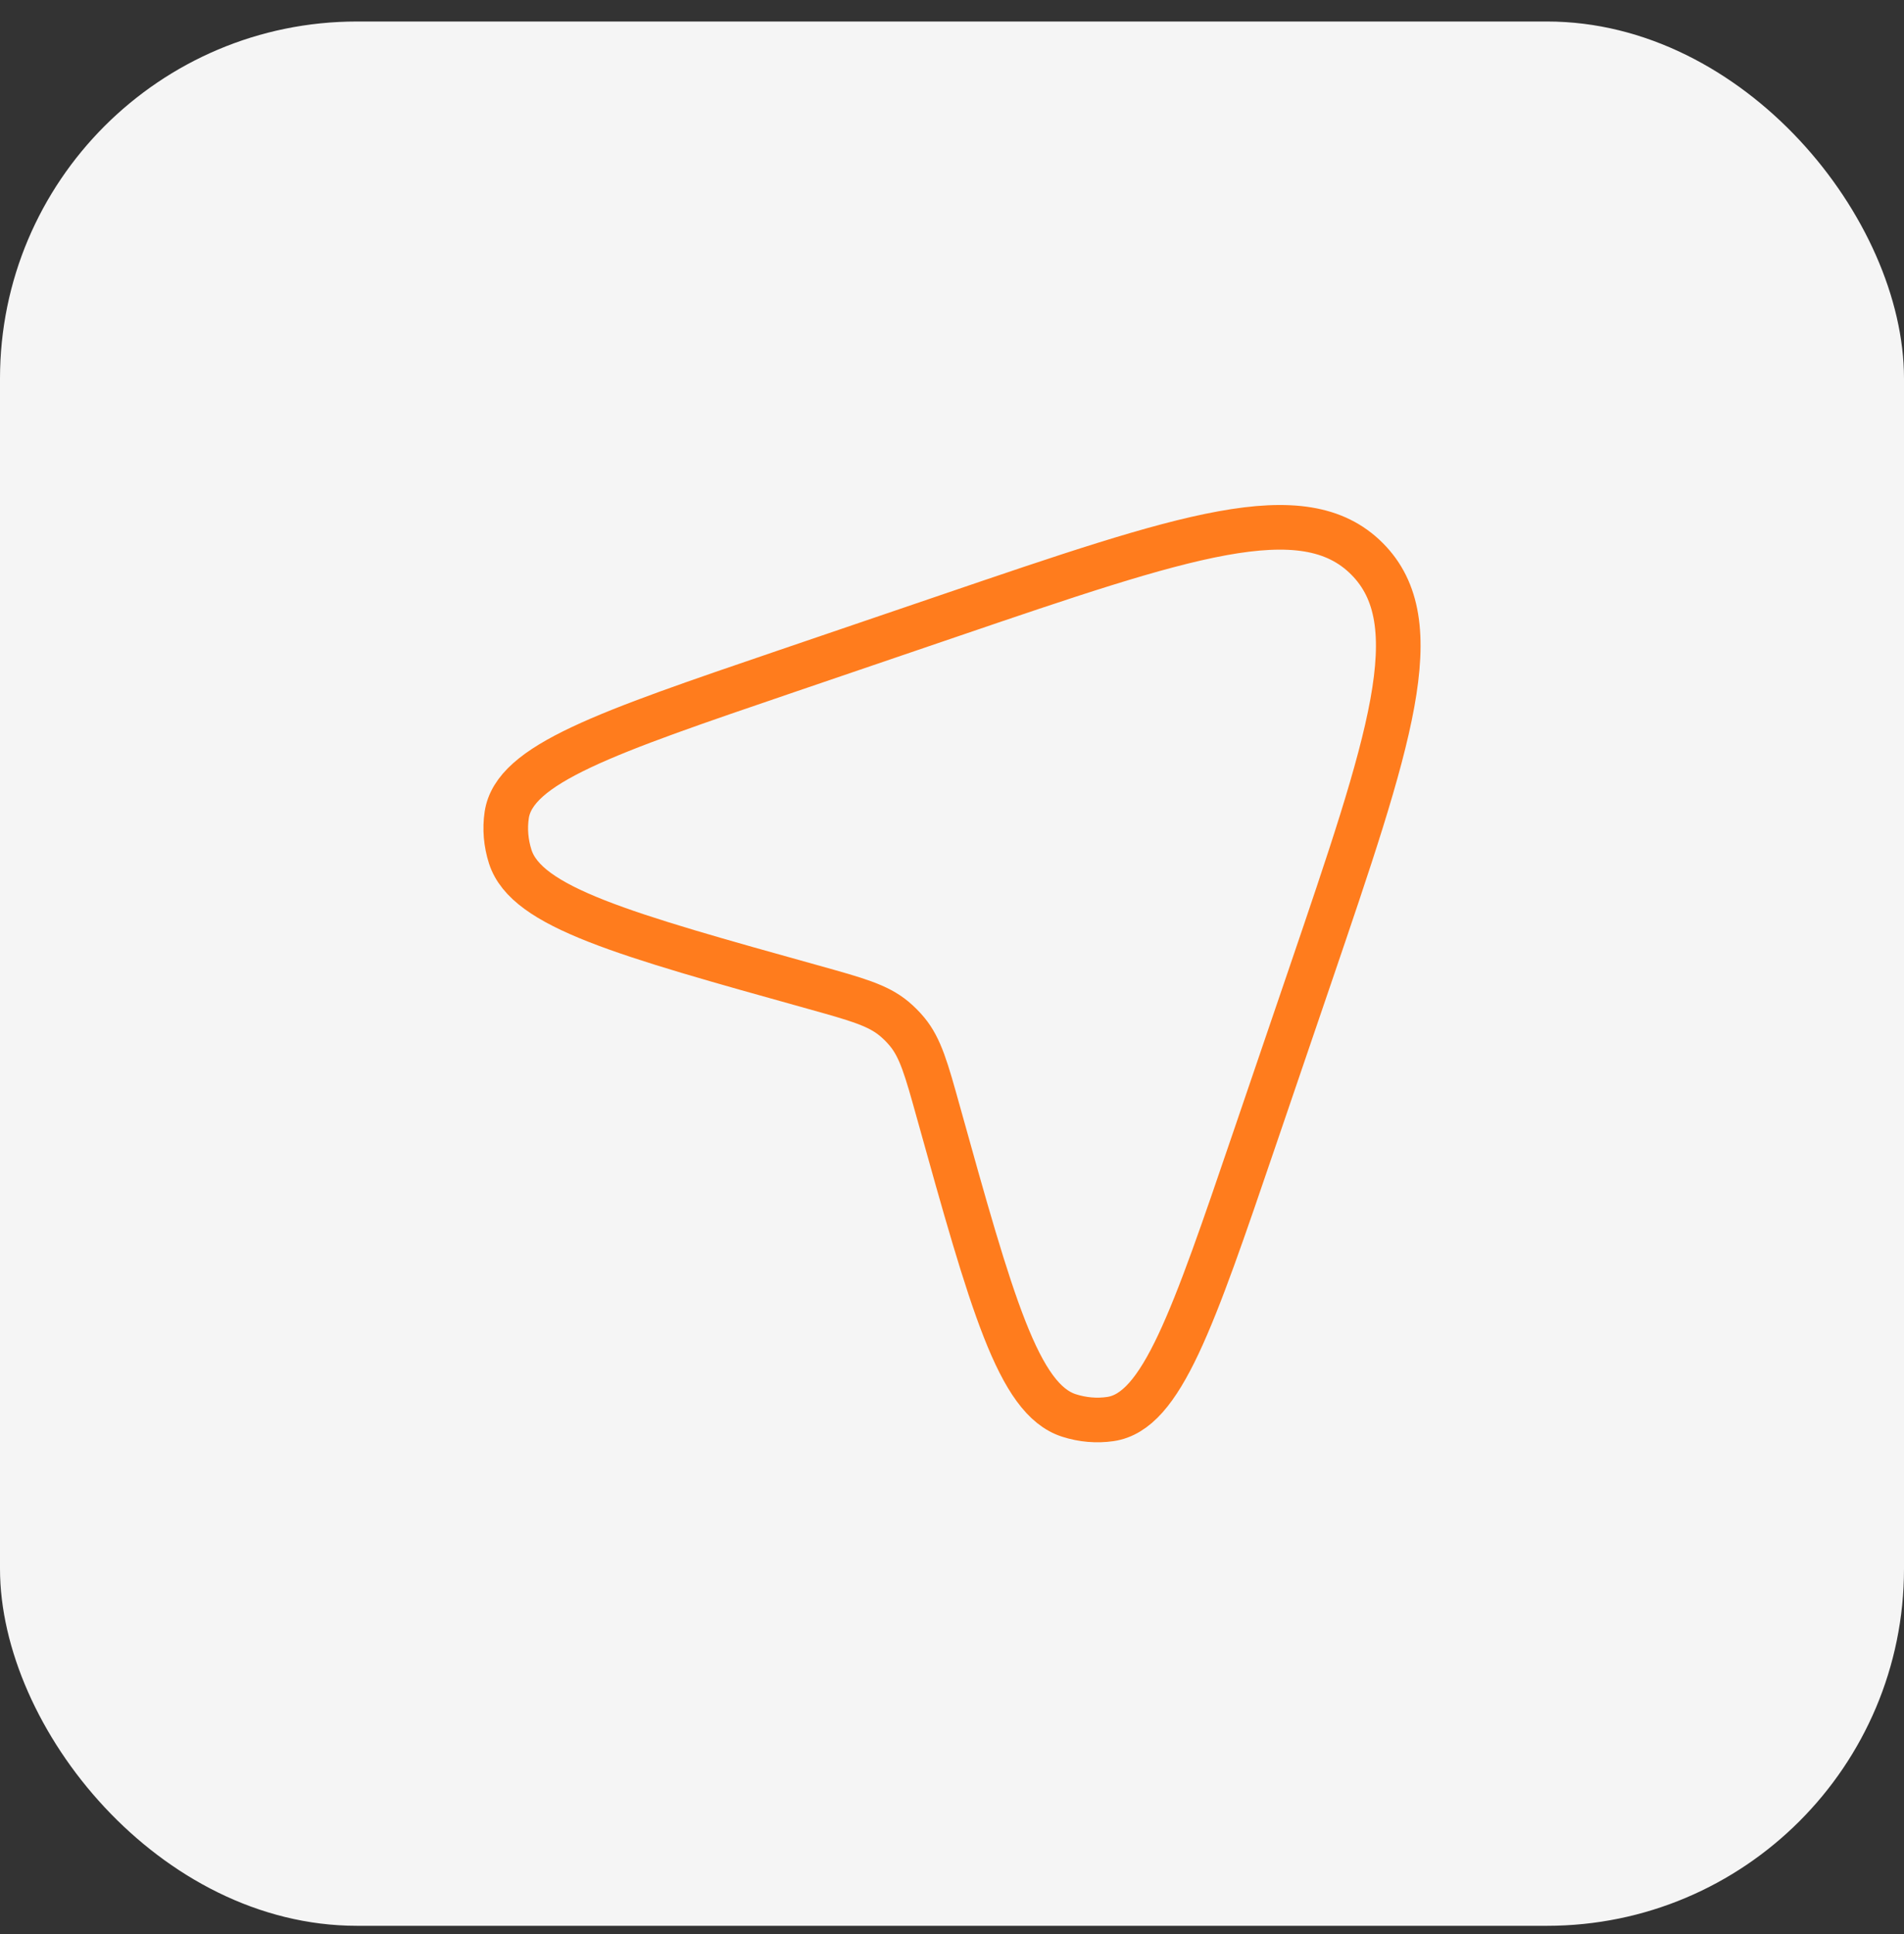 <svg width="64" height="65" viewBox="0 0 64 65" fill="none" xmlns="http://www.w3.org/2000/svg">
<rect x="0" y="0" width="64" height="65" fill="#333333" stroke="none"/>
<rect y="0.723" width="64" height="64" rx="12" fill="#F5F5F5"/>
<path d="M31.87 20.706C39.827 17.993 43.806 16.637 45.946 18.777C48.086 20.917 46.729 24.895 44.017 32.853L42.169 38.271C40.086 44.382 39.044 47.438 37.327 47.691C36.866 47.759 36.388 47.718 35.931 47.571C34.233 47.026 33.334 43.804 31.538 37.361C31.14 35.932 30.941 35.217 30.487 34.671C30.356 34.513 30.21 34.367 30.051 34.235C29.506 33.782 28.791 33.583 27.362 33.184C20.919 31.388 17.697 30.49 17.151 28.791C17.005 28.335 16.964 27.857 17.032 27.395C17.285 25.678 20.34 24.637 26.451 22.553L31.87 20.706Z" stroke="#FF7C1D" stroke-width="1.5"/>
</svg>
